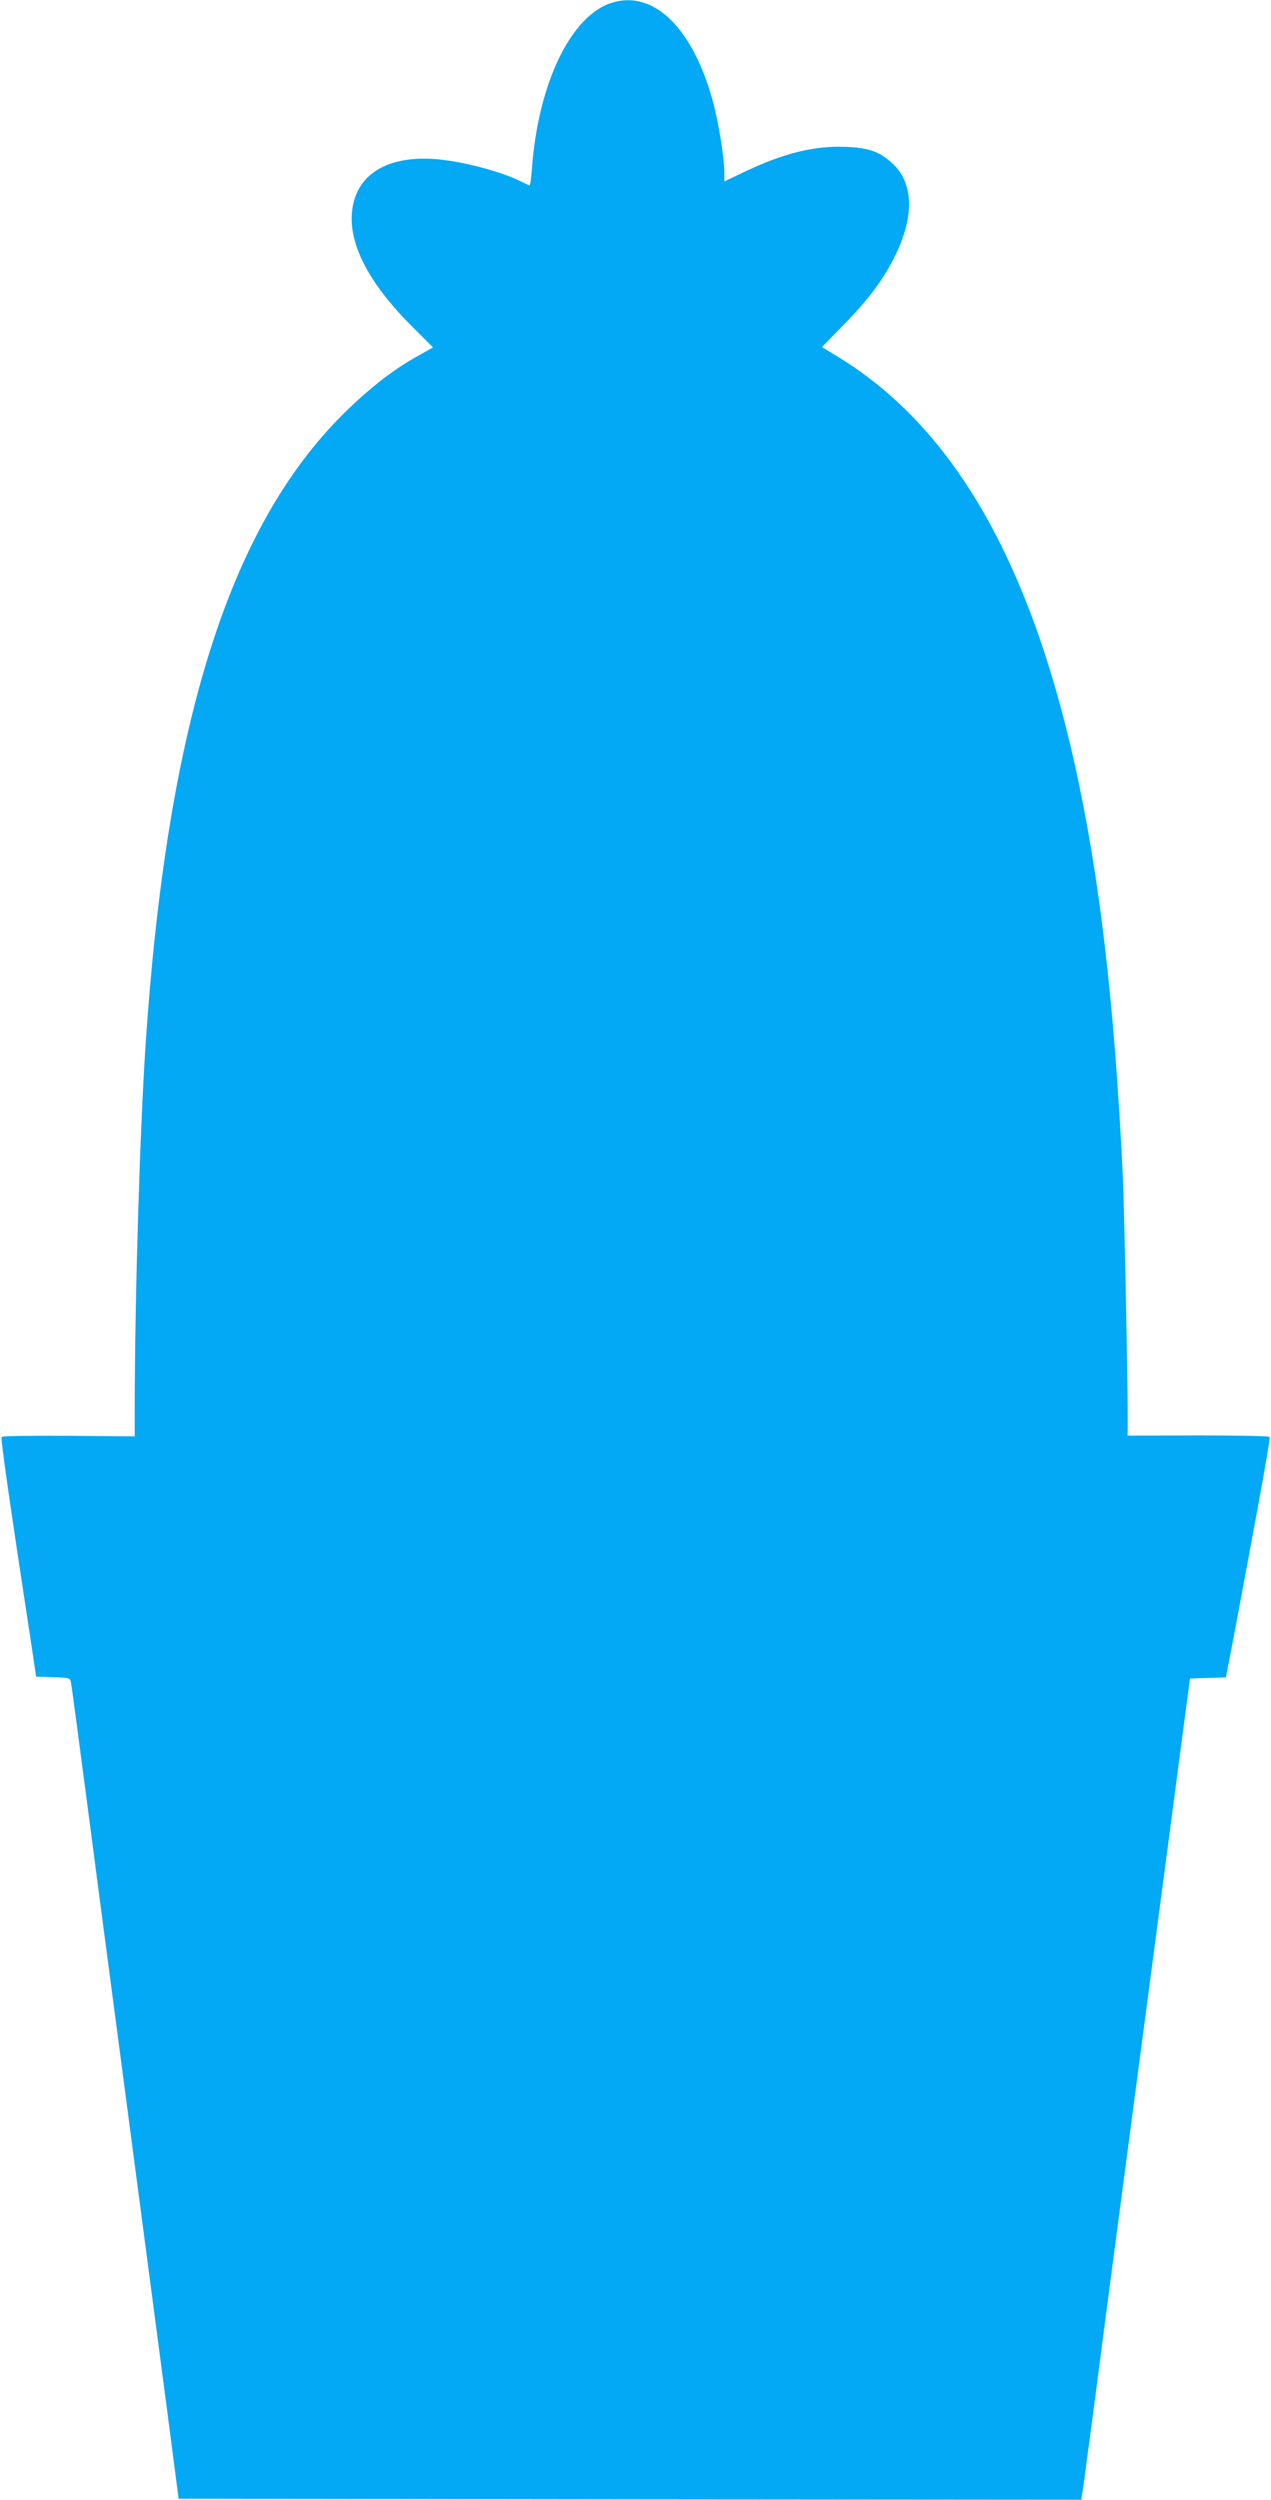 <?xml version="1.0" standalone="no"?>
<!DOCTYPE svg PUBLIC "-//W3C//DTD SVG 20010904//EN"
 "http://www.w3.org/TR/2001/REC-SVG-20010904/DTD/svg10.dtd">
<svg version="1.0" xmlns="http://www.w3.org/2000/svg"
 width="651pt" height="1280pt" viewBox="0 0 651 1280"
 preserveAspectRatio="xMidYMid meet">
<g transform="translate(0,1280) scale(0.1,-0.1)"
fill="#03a9f4" stroke="none">
<path d="M3134 12786 c-209 -65 -376 -410 -409 -843 -4 -51 -9 -93 -12 -93 -2
0 -20 9 -41 19 -105 54 -319 109 -452 117 -250 16 -405 -89 -418 -282 -11
-167 96 -365 314 -581 l102 -102 -82 -46 c-127 -71 -249 -167 -382 -299 -584
-583 -900 -1595 -1009 -3236 -29 -450 -54 -1275 -55 -1840 l0 -155 -337 3
c-185 1 -340 -1 -344 -5 -7 -7 34 -294 159 -1113 l17 -115 87 -3 c85 -3 87 -3
92 -30 3 -15 37 -270 76 -567 39 -297 106 -810 150 -1140 132 -1004 210 -1589
269 -2040 l56 -430 2312 -3 2311 -2 5 32 c4 18 15 103 26 188 12 85 57 427
100 760 44 333 141 1069 216 1635 75 567 153 1156 173 1310 l37 280 92 3 92 3
10 52 c6 29 29 149 51 267 22 118 69 370 104 560 35 189 62 348 59 352 -2 5
-167 8 -366 8 l-362 -1 1 38 c2 155 -17 1140 -26 1313 -43 876 -119 1518 -245
2086 -234 1050 -628 1729 -1210 2085 l-85 52 113 116 c130 133 201 229 263
354 99 203 93 373 -18 473 -65 58 -119 77 -233 82 -162 7 -321 -32 -522 -128
l-103 -49 0 46 c0 69 -28 247 -55 350 -101 384 -304 587 -521 519z"/>
</g>
</svg>
